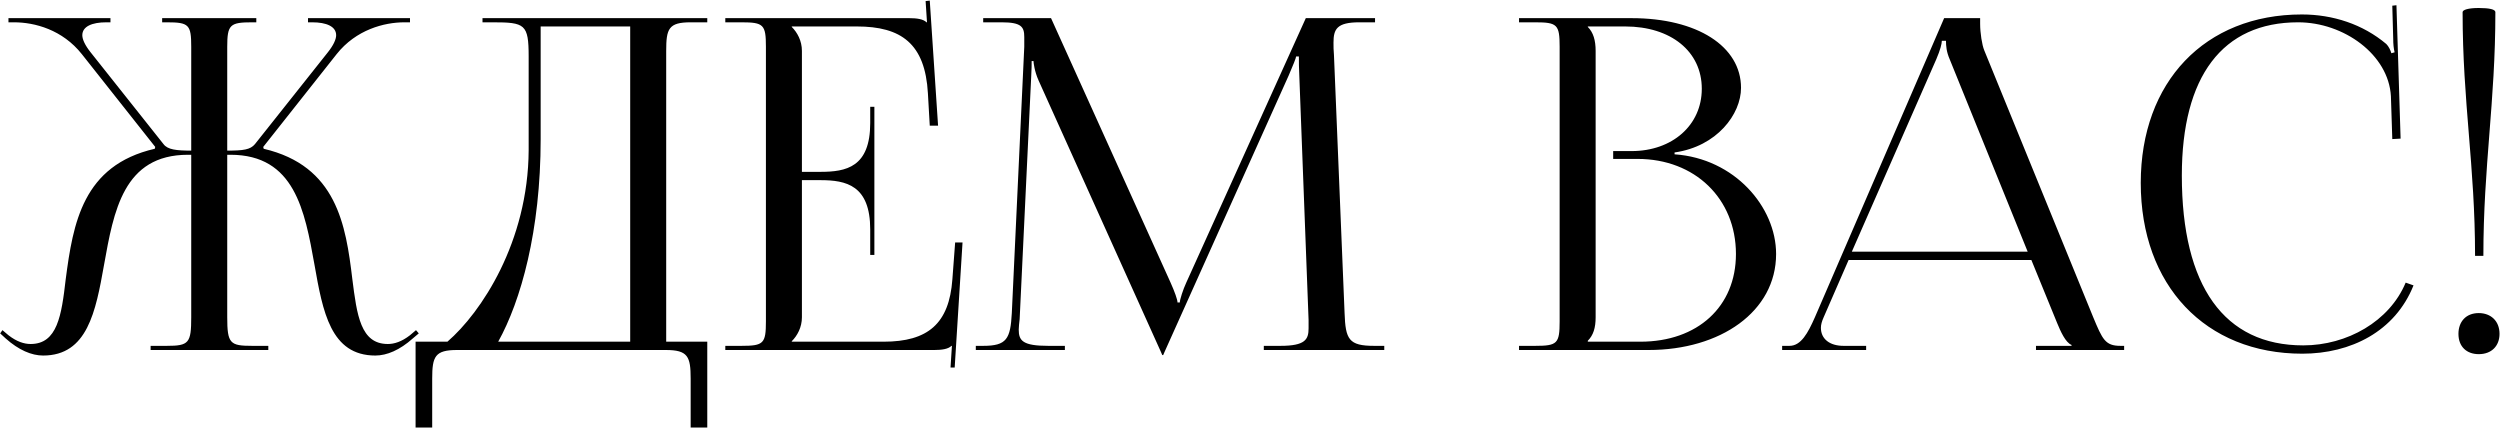 <?xml version="1.0" encoding="UTF-8"?> <svg xmlns="http://www.w3.org/2000/svg" width="3250" height="556" viewBox="0 0 3250 556" fill="none"><path d="M195.8 455V449.6H216.8C245.6 449.6 248.6 446 248.6 412.4V201.2H244.4C160.4 201.2 147.8 274.4 135.2 344.6C124.4 405.2 113.6 462.2 56 462.2C41 462.2 24.2 455 7.4 440L0.2 433.4L3.2 429.2L11 435.8C21.8 444.2 31.4 447.2 39.8 447.2C74.6 447.2 80 410 85.4 363.2C95 290 107.6 215 201.2 193.4L201.8 191L106.4 70.4C81.2 38.6 45.2 29 18.2 29H11V23.6H143.6V29H138.2C119.6 29 107 34.4 107 45.8C107 51.2 110.6 59 117.8 68L212.6 187.4C218 194.6 229.4 195.8 248.6 195.8V60.8C248.6 32 245.6 29 216.8 29H210.8V23.6H333.2V29H327.8C299 29 295.4 32 295.4 60.8V195.8C316.4 195.8 325.4 194.6 331.4 187.4L426.2 68C433.4 59 437 51.2 437 45.8C437 34.4 424.4 29 405.8 29H400.4V23.6H533V29H525.8C499.4 29 462.8 38.6 437.6 70.4L342.2 191L342.8 193.4C437.6 215.6 449.6 292.4 458 362.6C464 410 468.8 447.2 504.2 447.2C512.6 447.2 522.2 444.2 533 435.8L540.8 429.2L544.4 433.4L536.6 440C519.8 455 503 462.2 488 462.2C429.8 462.2 419.6 405.2 408.8 344C396.2 273.8 383 201.2 299.6 201.2H295.4V412.4C295.4 446.6 299 449.6 327.8 449.6H348.8V455H195.8ZM540.256 444.2H581.656C625.456 406.4 686.656 314.6 687.256 195.2V73.4C687.256 31.4 682.456 29 640.456 29H627.256V23.6H919.456V29H897.856C869.056 29 866.056 37.4 866.056 66.2V444.2H919.456V555.8H897.856V492.2C897.856 463.4 894.256 455 865.456 455H594.256C565.456 455 561.856 463.4 561.856 492.2V555.8H540.256V444.2ZM647.656 444.2H819.256V34.4H702.856V180.8C702.856 300.2 677.056 391.4 647.656 444.2ZM1136.69 331.4H1131.29V298.4C1131.29 240.8 1100.09 234.2 1066.49 234.2H1042.49V412.4C1042.49 425.6 1036.49 436.4 1029.29 443.6V444.2H1148.69C1206.29 444.2 1233.89 420.8 1238.09 363.2L1241.69 315.2H1251.29L1241.09 477.8H1235.69L1237.49 449.6H1236.89C1232.69 453.8 1224.29 455 1214.69 455H942.894V449.6H963.894C992.694 449.6 995.694 446.6 995.694 417.8V60.8C995.694 32 992.694 29 963.894 29H942.894V23.6H1182.29C1191.89 23.6 1200.29 24.8 1204.49 29H1205.09L1203.29 1.4L1208.69 0.8L1219.49 163.4H1208.69L1206.29 121.4C1202.69 56.6 1171.49 34.4 1113.89 34.4H1029.29V35C1036.49 42.2 1042.49 53 1042.49 66.2V223.4H1066.49C1100.09 223.4 1131.29 217.4 1131.29 159.8V138.8H1136.69V331.4ZM1268.55 455V449.6H1278.15C1308.75 449.6 1313.55 440.6 1315.35 407L1331.55 60.8C1331.55 56.6 1331.55 52.4 1331.55 48.2C1331.55 35 1327.95 29 1302.15 29H1278.15V23.6H1366.35L1521.75 367.4C1527.15 379.4 1530.75 389.6 1530.75 393.2H1533.75C1533.75 389.6 1537.95 376.4 1542.15 367.4L1697.55 23.6H1787.55V29H1767.15C1737.75 29 1733.55 38 1733.55 55.4C1733.55 60.2 1733.55 65.6 1734.15 71.6L1747.95 407C1749.15 441.2 1753.35 449.6 1786.35 449.6H1799.55V455H1642.95V449.6H1664.55C1696.95 449.6 1701.15 441.2 1701.15 426.8C1701.15 423.8 1701.15 420.2 1701.15 416L1689.15 99.8C1688.55 89 1688.55 80 1688.55 73.4H1684.95C1684.95 75.2 1680.75 85.4 1675.35 98L1513.95 457.4L1512.15 461.6H1510.95L1509.15 457.4L1350.15 104.6C1344.75 92.6 1343.55 81.2 1343.55 79.4H1341.15C1341.15 84.8 1341.15 89 1340.55 99.8L1325.55 414.8C1324.95 420.2 1324.35 425 1324.35 428.6C1324.35 443 1329.75 449.6 1362.75 449.6H1384.35V455H1268.55ZM2064.13 444.2H2132.53C2206.93 444.2 2256.73 398.6 2256.73 330.2C2256.73 258.2 2203.33 206.6 2128.93 206.6H2097.13V196.4H2121.13C2173.93 196.4 2212.33 162.8 2212.33 115.4C2212.33 66.8 2172.13 34.4 2112.73 34.4H2064.13V35C2071.33 42.2 2074.33 52.4 2074.33 66.2V412.4C2074.33 426.2 2071.33 435.8 2064.13 443V444.2ZM1974.73 455V449.6H1995.73C2024.53 449.6 2027.53 446.6 2027.53 417.8V60.8C2027.53 32 2024.53 29 1995.73 29H1974.73V23.6H2121.13C2206.33 23.6 2263.33 60.2 2263.33 114.2C2263.33 148.4 2232.13 190.4 2176.93 198.2V200.6C2254.93 206 2308.93 269 2308.93 330.2C2308.93 405.2 2236.33 455 2143.33 455H1974.73ZM2316.78 455V449.6H2326.38C2341.38 449.6 2350.38 432.8 2359.38 412.4L2527.38 23.6H2574.18V30.8C2574.18 42.8 2576.58 58.4 2579.58 65.6L2721.18 412.4C2733.18 441.2 2736.78 449.6 2756.58 449.6H2761.38V455H2646.78V449.6H2692.98V448.4C2685.18 445.4 2678.58 430.4 2674.38 420.2L2640.78 338H2403.18L2370.78 412.4C2368.38 417.8 2367.18 422 2367.18 426.2C2367.18 440.6 2378.58 449.6 2396.58 449.6H2425.98V455H2316.78ZM2407.38 327.2H2635.98L2534.58 77C2530.38 67.4 2529.78 59.6 2529.78 53H2524.38C2524.38 56.6 2522.58 64.4 2517.18 77L2407.38 327.2ZM2782.98 237.8C2782.98 106.4 2866.38 18.8 2992.38 18.8C3032.58 18.8 3071.58 31.4 3102.18 57.2C3105.18 60.2 3107.58 65 3108.78 69.2L3112.98 68C3111.78 63.2 3111.18 57.2 3111.18 50.6L3109.98 7.4L3115.38 6.8L3120.78 180.2L3109.98 180.8L3108.18 125C3105.18 71 3046.98 29 2987.58 29C2889.18 29 2836.38 99.2 2836.38 228.2C2836.38 372.2 2891.58 449 2994.18 449C3051.18 449 3106.38 417.8 3127.38 367.4L3137.58 371C3113.58 431 3055.98 459.8 2992.98 459.8C2866.98 459.8 2782.98 371 2782.98 237.8ZM3201.38 15.8C3201.38 12.8 3208.58 10.4 3222.38 10.4C3236.18 10.4 3243.98 12.2 3243.98 15.8C3243.98 132.8 3228.38 215.6 3228.38 332.6H3217.58C3217.58 215.6 3201.38 132.8 3201.38 15.8ZM3222.38 407C3237.98 407 3249.38 417.2 3249.38 434C3249.38 449.6 3239.18 460.4 3222.38 460.4C3206.78 460.4 3195.98 450.8 3195.98 434C3195.98 418.4 3205.58 407 3222.38 407Z" fill="black"></path></svg> 